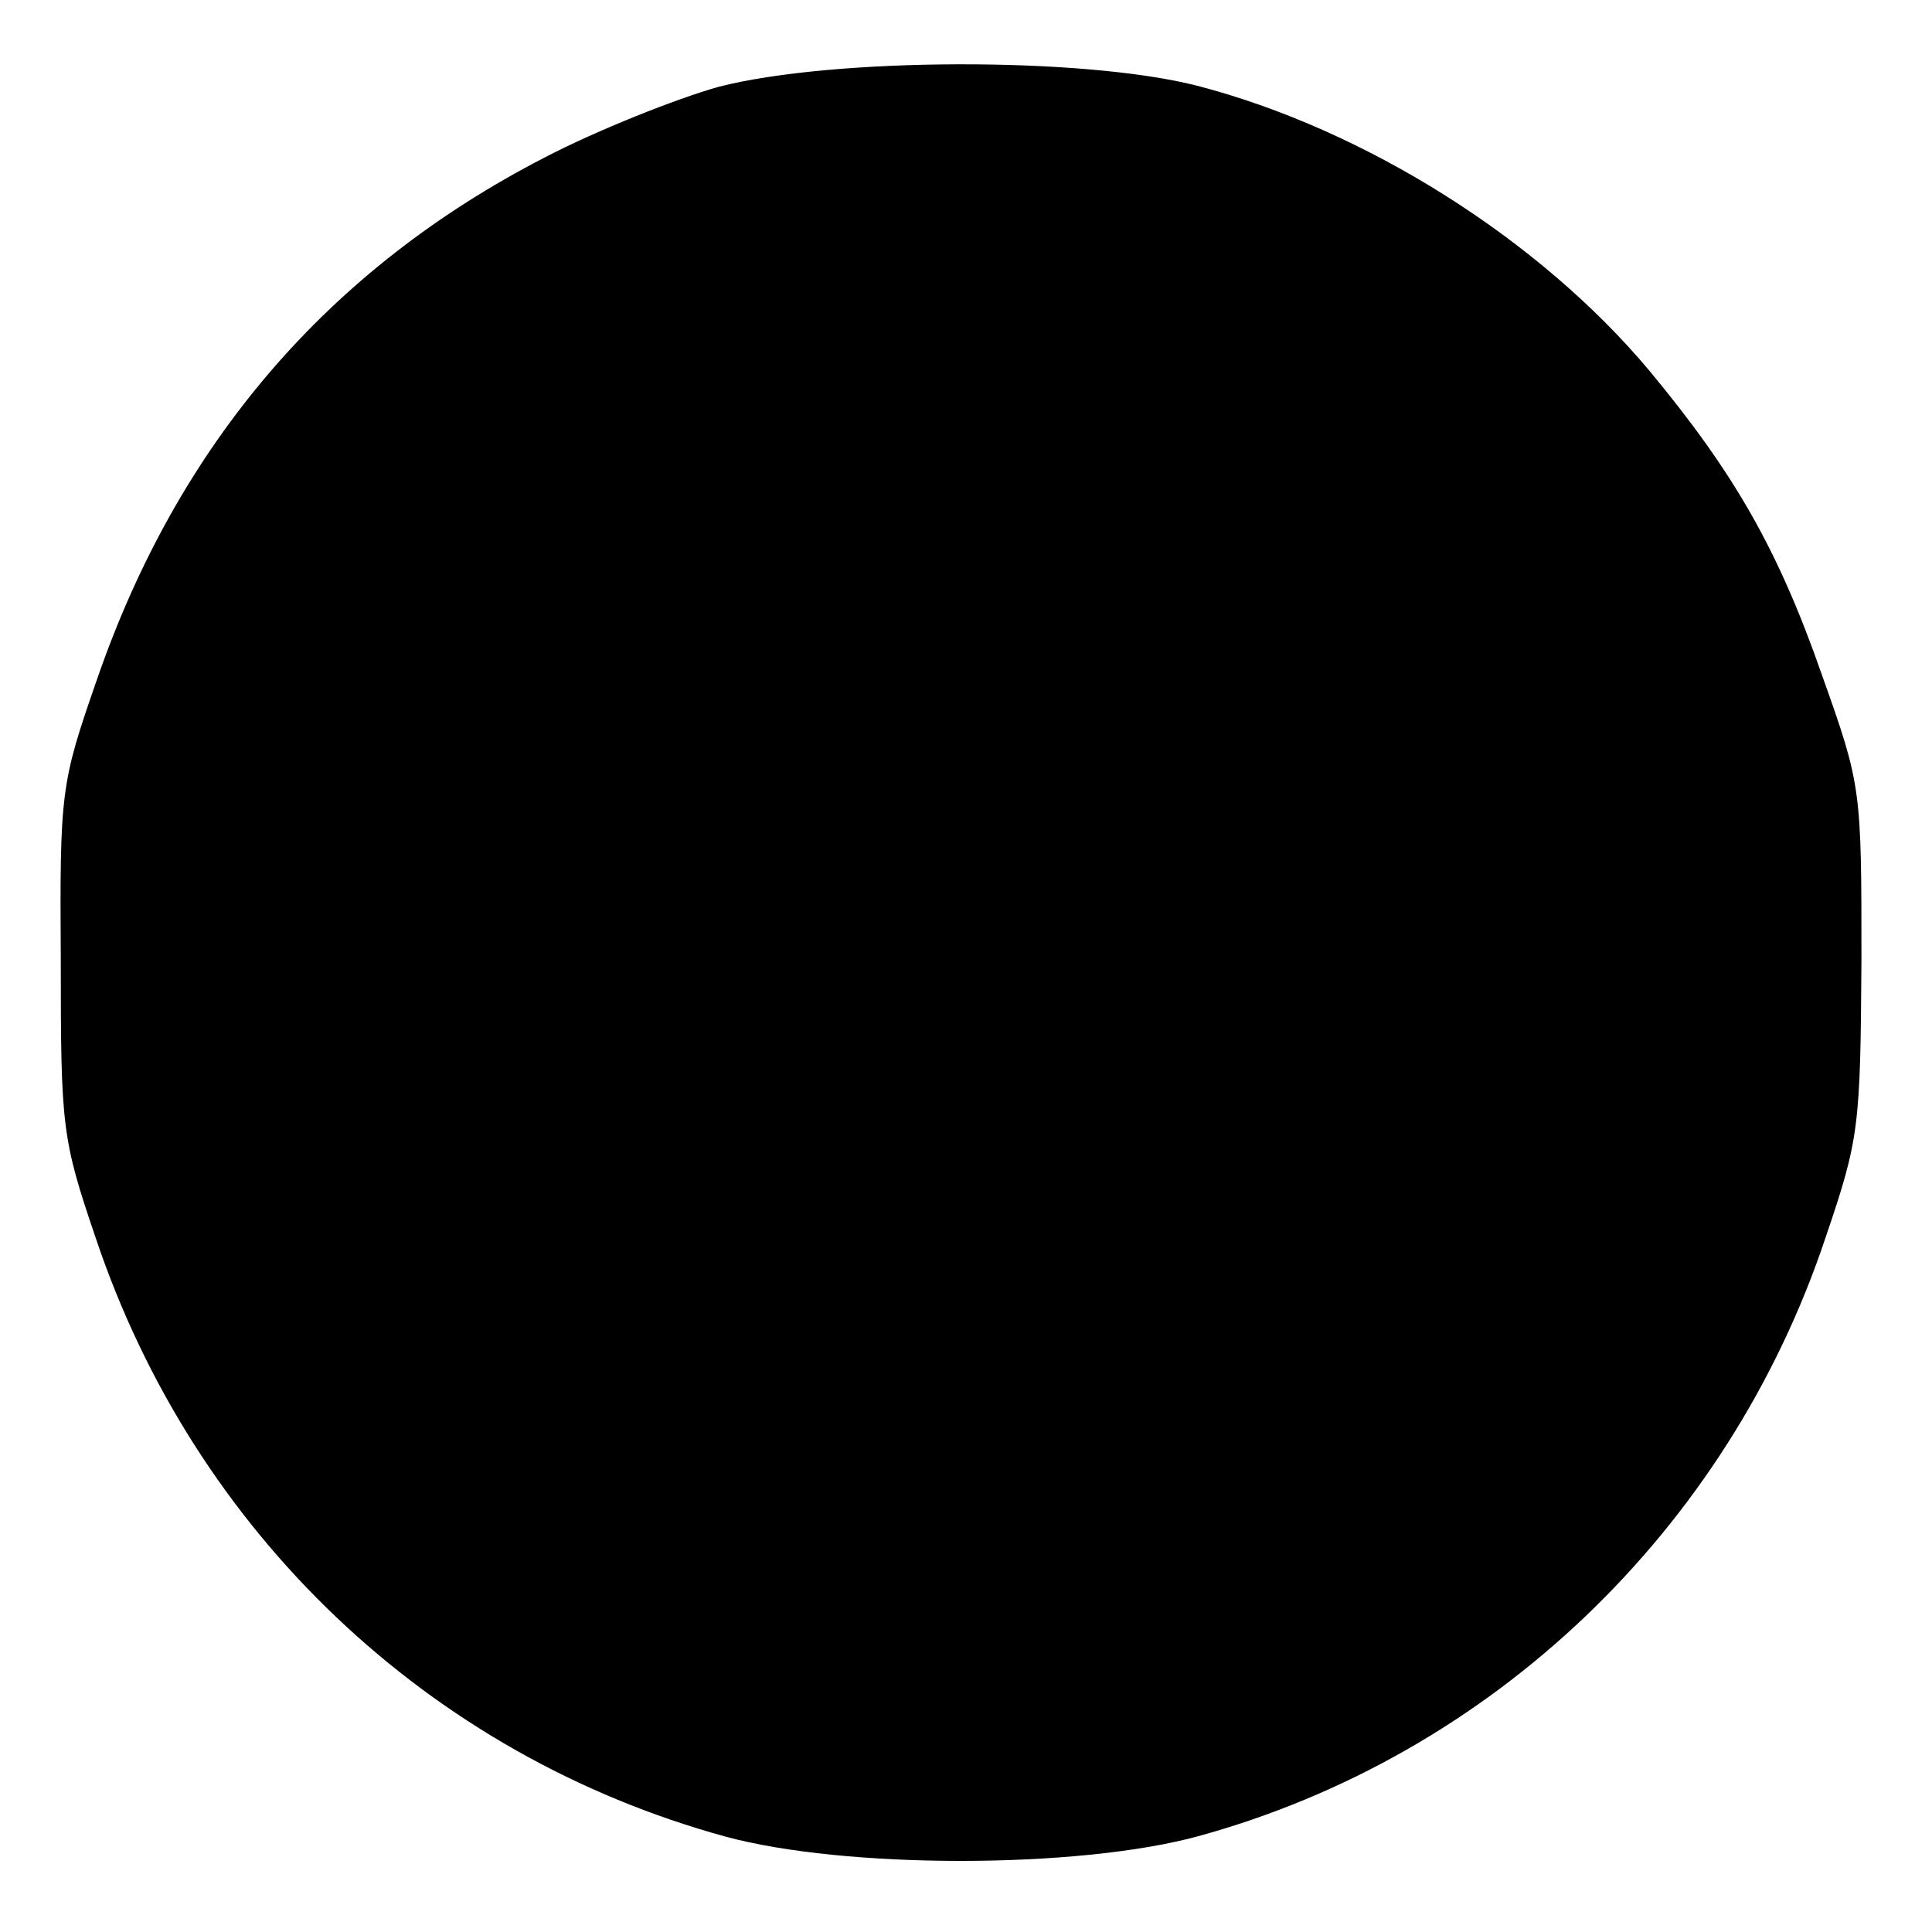 <?xml version="1.0" standalone="no"?>
<!DOCTYPE svg PUBLIC "-//W3C//DTD SVG 20010904//EN"
 "http://www.w3.org/TR/2001/REC-SVG-20010904/DTD/svg10.dtd">
<svg version="1.0" xmlns="http://www.w3.org/2000/svg"
 width="178pt" height="178pt" viewBox="0 0 178 178"
 preserveAspectRatio="xMidYMid meet">
<g transform="translate(0,178) scale(0.1,-0.1)"
fill="#000000" stroke="none">
<path d="M662 1700 c-39 -11 -112 -40 -160 -65 -200 -103 -338 -264 -413 -482
-33 -95 -34 -102 -33 -258 0 -153 1 -164 32 -255 91 -272 307 -477 580 -552
110 -30 324 -30 435 0 271 74 489 282 579 552 31 91 32 102 33 255 0 158 0
161 -36 262 -41 118 -82 188 -159 281 -102 122 -263 223 -417 263 -106 27
-336 26 -441 -1z"/>
</g>
</svg>
